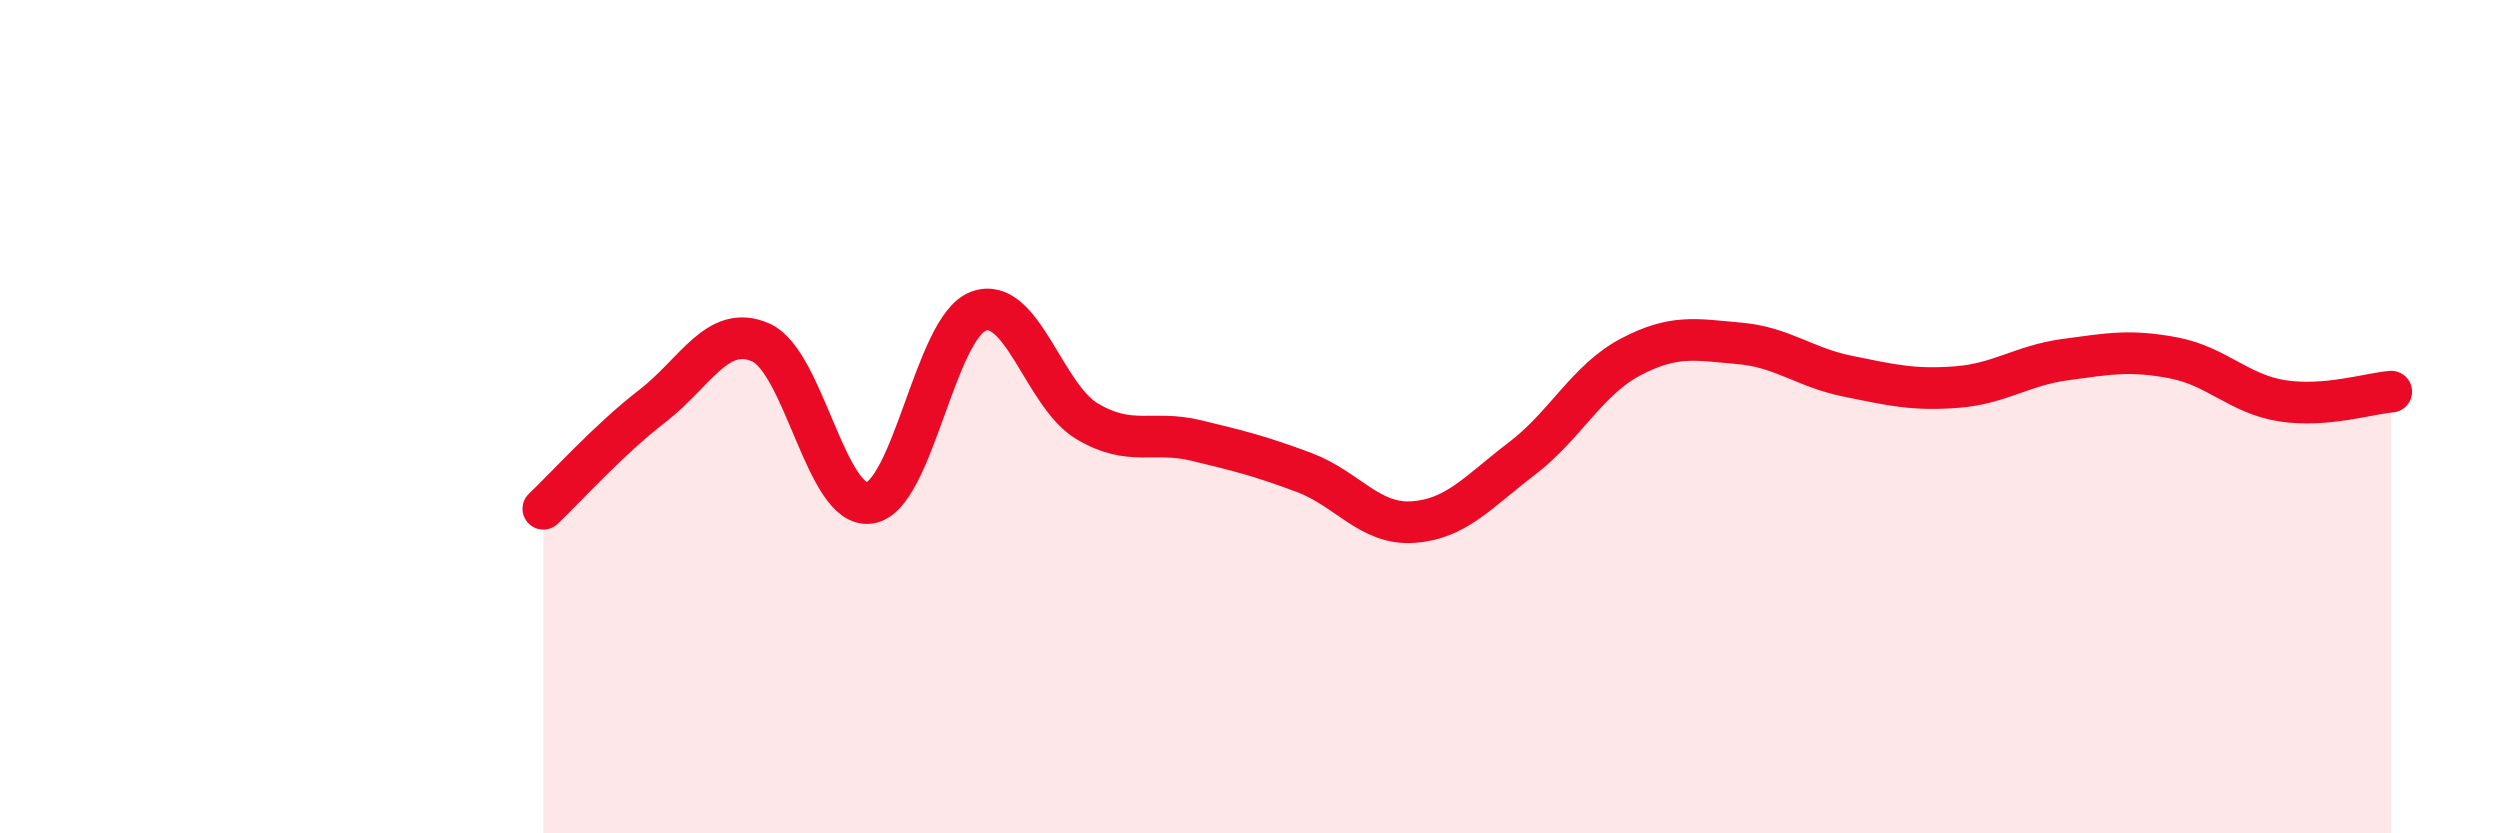 
    <svg width="60" height="20" viewBox="0 0 60 20" xmlns="http://www.w3.org/2000/svg">
      <path
        d="M 13.04,12.21 C 13.56,11.72 14.61,10.55 15.65,9.75 C 16.69,8.95 17.22,7.76 18.26,8.22 C 19.3,8.68 19.83,12.22 20.87,12.07 C 21.91,11.92 22.44,7.86 23.48,7.47 C 24.52,7.08 25.05,9.49 26.09,10.11 C 27.13,10.73 27.66,10.32 28.7,10.57 C 29.74,10.82 30.26,10.95 31.3,11.34 C 32.34,11.73 32.87,12.6 33.91,12.53 C 34.95,12.46 35.48,11.8 36.52,11.01 C 37.56,10.22 38.09,9.12 39.13,8.57 C 40.17,8.02 40.7,8.15 41.74,8.24 C 42.78,8.33 43.31,8.82 44.35,9.03 C 45.39,9.24 45.92,9.37 46.96,9.29 C 48,9.21 48.53,8.77 49.57,8.63 C 50.61,8.49 51.13,8.39 52.17,8.59 C 53.21,8.79 53.74,9.46 54.78,9.62 C 55.82,9.78 56.87,9.44 57.39,9.4L57.39 20L13.04 20Z"
        fill="#EB0A25"
        opacity="0.1"
        stroke-linecap="round"
        stroke-linejoin="round"
      />
      <path
        d="M 13.04,12.21 C 13.56,11.72 14.61,10.55 15.65,9.75 C 16.69,8.95 17.22,7.76 18.26,8.22 C 19.3,8.68 19.83,12.22 20.87,12.07 C 21.91,11.92 22.44,7.86 23.48,7.47 C 24.52,7.08 25.05,9.49 26.09,10.11 C 27.13,10.73 27.66,10.32 28.7,10.57 C 29.74,10.82 30.26,10.95 31.3,11.34 C 32.34,11.73 32.87,12.6 33.91,12.53 C 34.95,12.46 35.48,11.8 36.52,11.01 C 37.56,10.22 38.09,9.12 39.13,8.57 C 40.17,8.02 40.7,8.15 41.74,8.24 C 42.78,8.33 43.31,8.82 44.35,9.03 C 45.39,9.24 45.92,9.37 46.96,9.29 C 48,9.21 48.53,8.77 49.57,8.63 C 50.61,8.49 51.13,8.39 52.17,8.59 C 53.21,8.79 53.74,9.46 54.78,9.62 C 55.82,9.78 56.87,9.44 57.39,9.4"
        stroke="#EB0A25"
        stroke-width="1"
        fill="none"
        stroke-linecap="round"
        stroke-linejoin="round"
      />
    </svg>
  